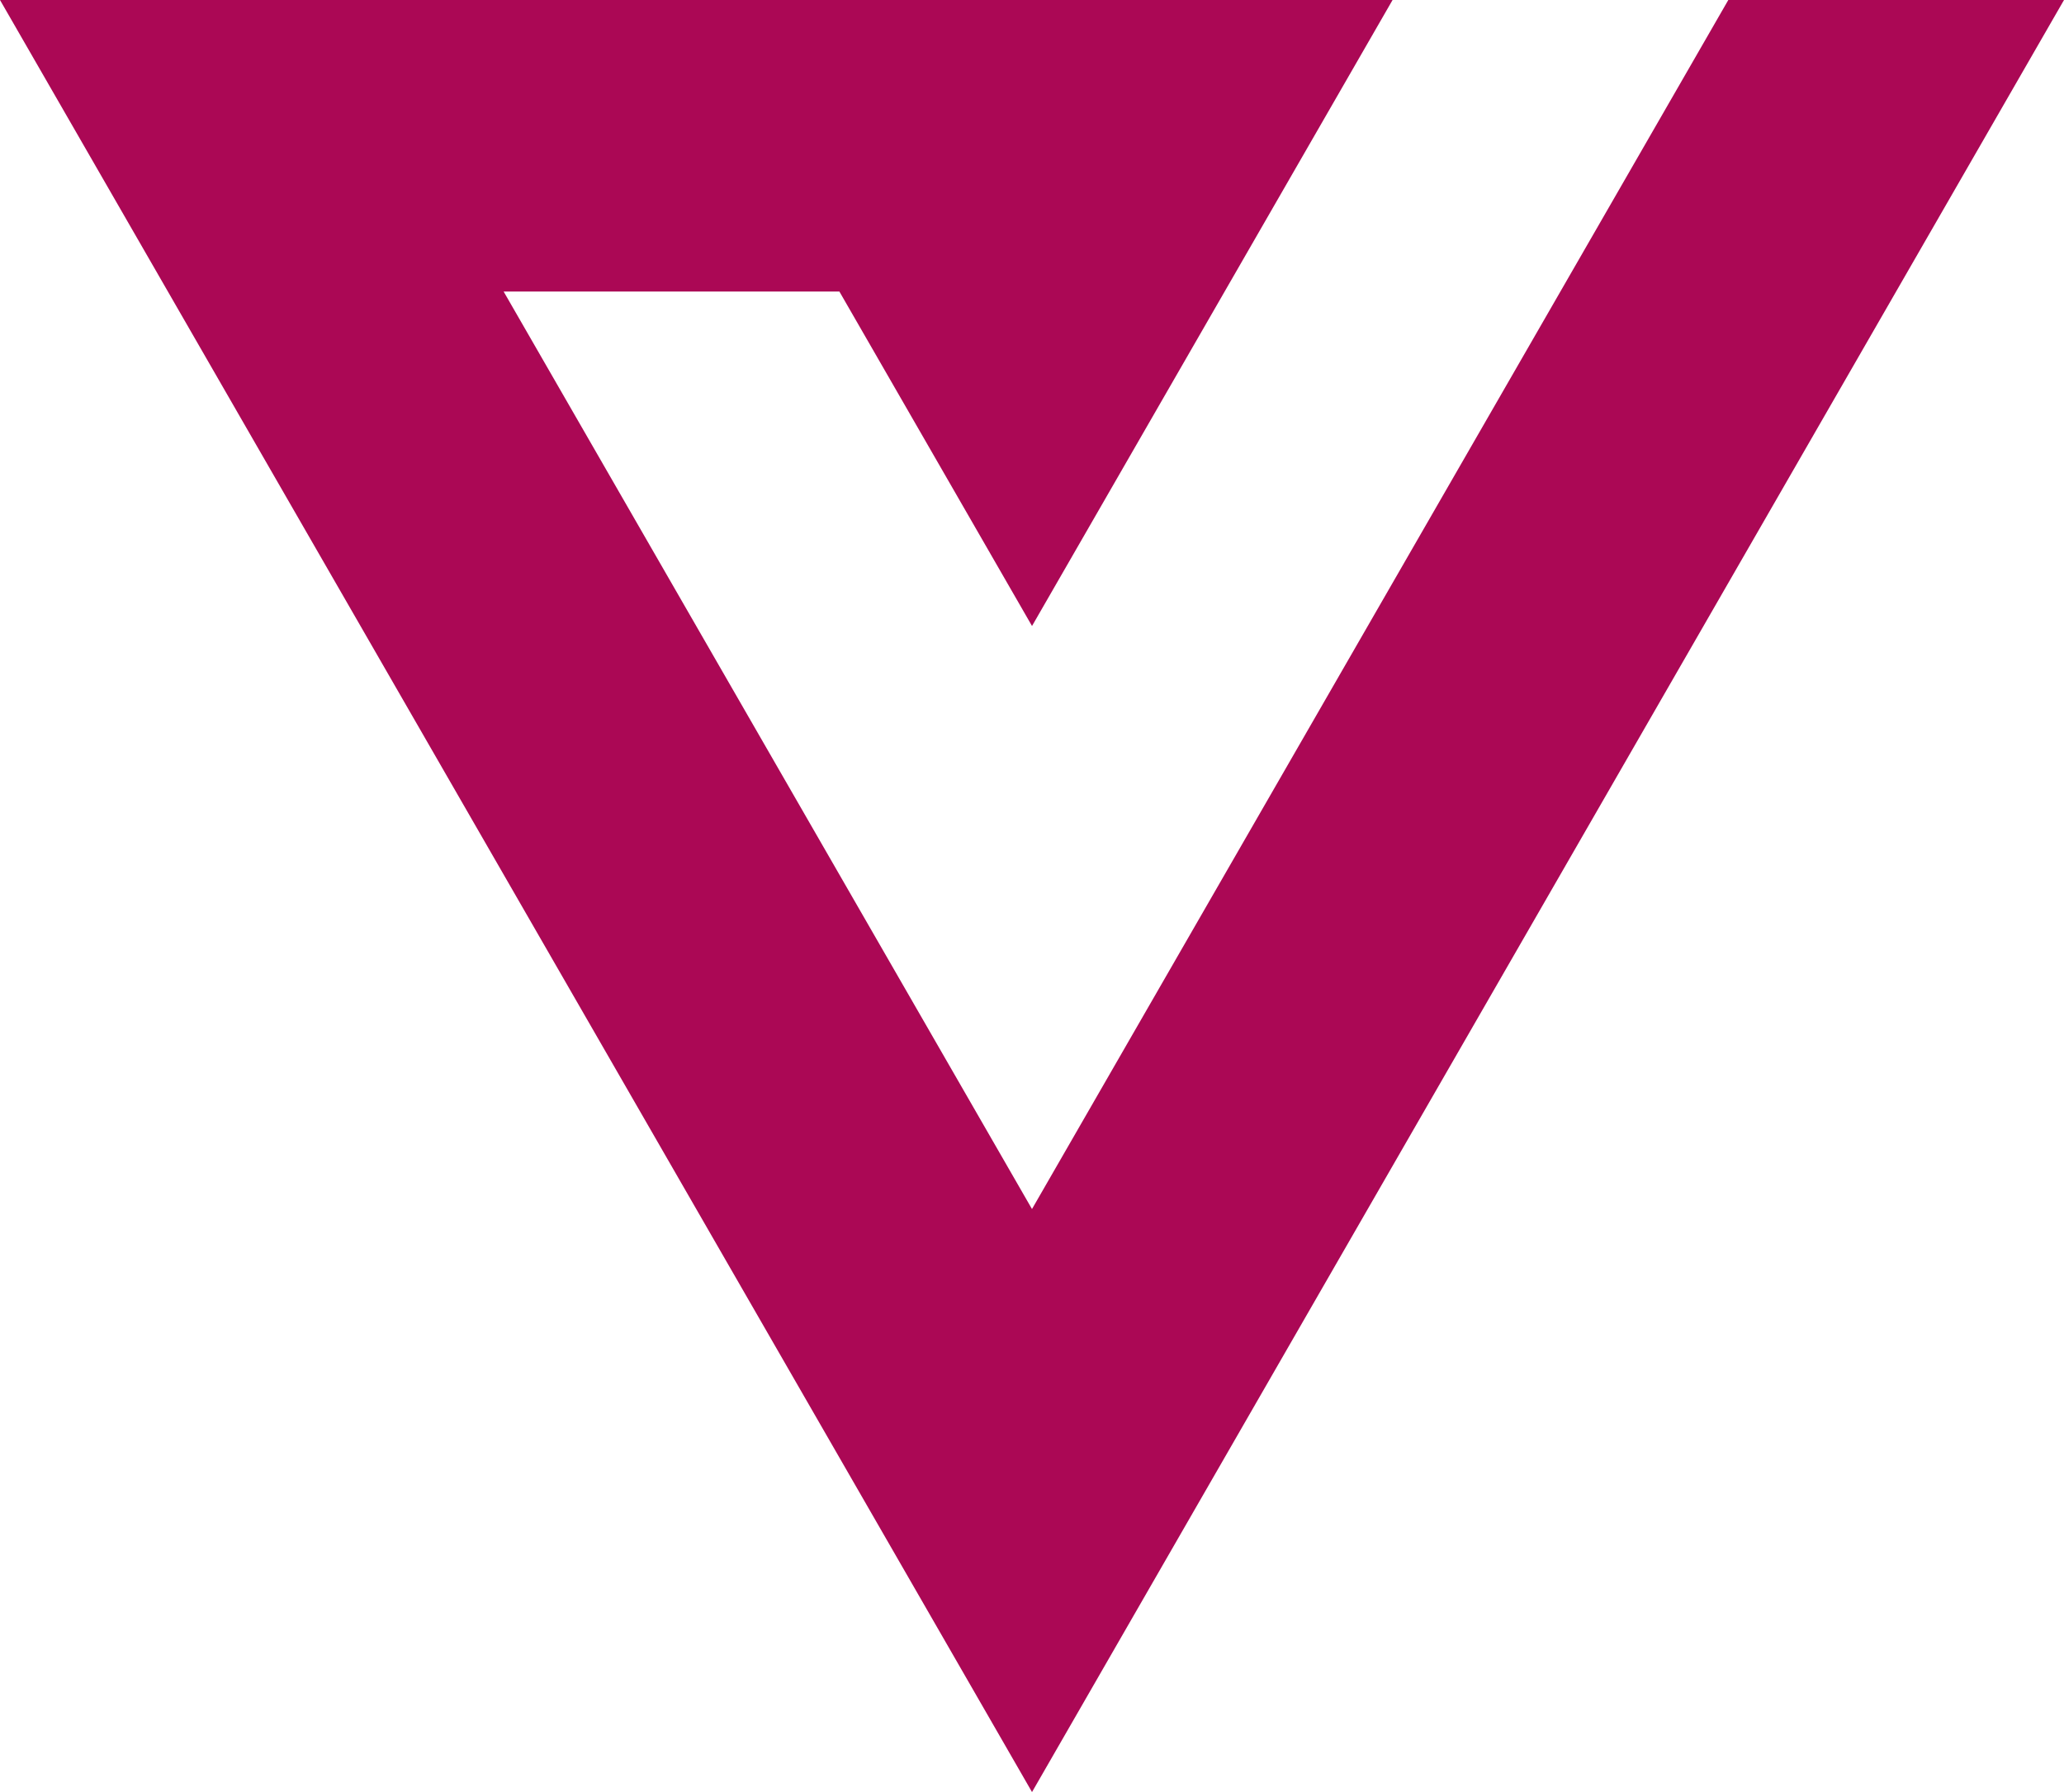<?xml version="1.0" encoding="UTF-8"?>
<svg id="Layer_1" data-name="Layer 1" xmlns="http://www.w3.org/2000/svg" viewBox="0 0 907.63 788.21">
  <defs>
    <style>
      .cls-1 {
        fill: #ab0855;
      }
    </style>
  </defs>
  <path class="cls-1" d="M907.63,0h-147.62L453.81,531.78,221.46,128.22h147.65l84.71,147.12L612.37,0H0L453.82,788.21,907.63,0Z"/>
</svg>